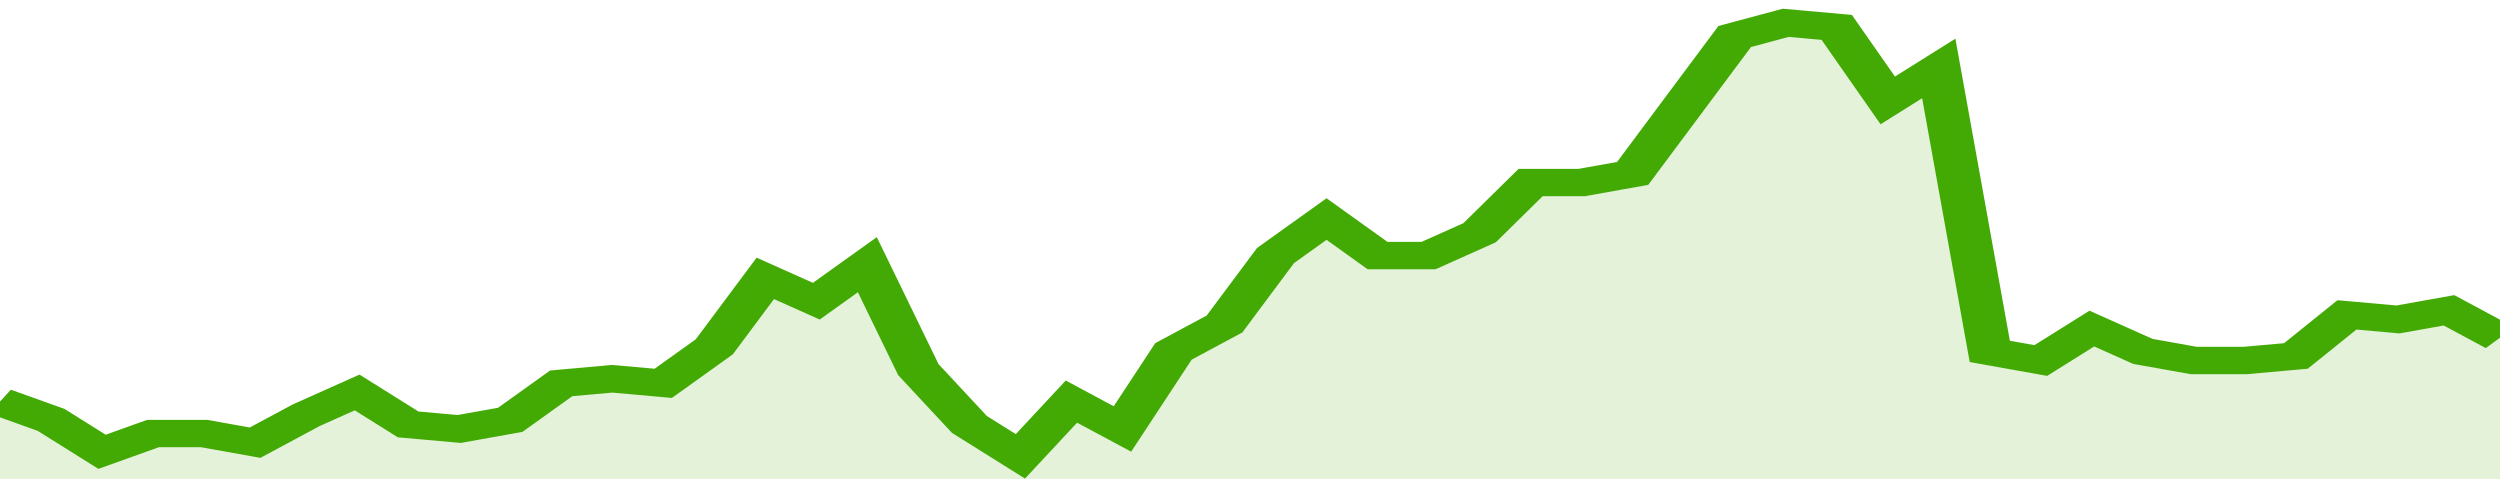 <svg xmlns="http://www.w3.org/2000/svg" viewBox="0 0 343 105" width="120" height="23" preserveAspectRatio="none">
				 <polyline fill="none" stroke="#43AA05" stroke-width="6" points="0, 88 7, 92 14, 99 21, 95 28, 95 35, 97 42, 91 49, 86 56, 93 63, 94 70, 92 77, 84 84, 83 91, 84 98, 76 105, 61 112, 66 119, 58 126, 81 133, 93 140, 100 147, 88 154, 94 161, 77 168, 71 175, 56 182, 48 189, 56 196, 56 203, 51 210, 40 217, 40 224, 38 231, 23 238, 8 245, 5 252, 6 259, 22 266, 15 273, 77 280, 79 287, 72 294, 77 301, 79 308, 79 315, 78 322, 69 329, 70 336, 68 343, 74 343, 74 "> </polyline>
				 <polygon fill="#43AA05" opacity="0.15" points="0, 105 0, 88 7, 92 14, 99 21, 95 28, 95 35, 97 42, 91 49, 86 56, 93 63, 94 70, 92 77, 84 84, 83 91, 84 98, 76 105, 61 112, 66 119, 58 126, 81 133, 93 140, 100 147, 88 154, 94 161, 77 168, 71 175, 56 182, 48 189, 56 196, 56 203, 51 210, 40 217, 40 224, 38 231, 23 238, 8 245, 5 252, 6 259, 22 266, 15 273, 77 280, 79 287, 72 294, 77 301, 79 308, 79 315, 78 322, 69 329, 70 336, 68 343, 74 343, 105 "></polygon>
			</svg>